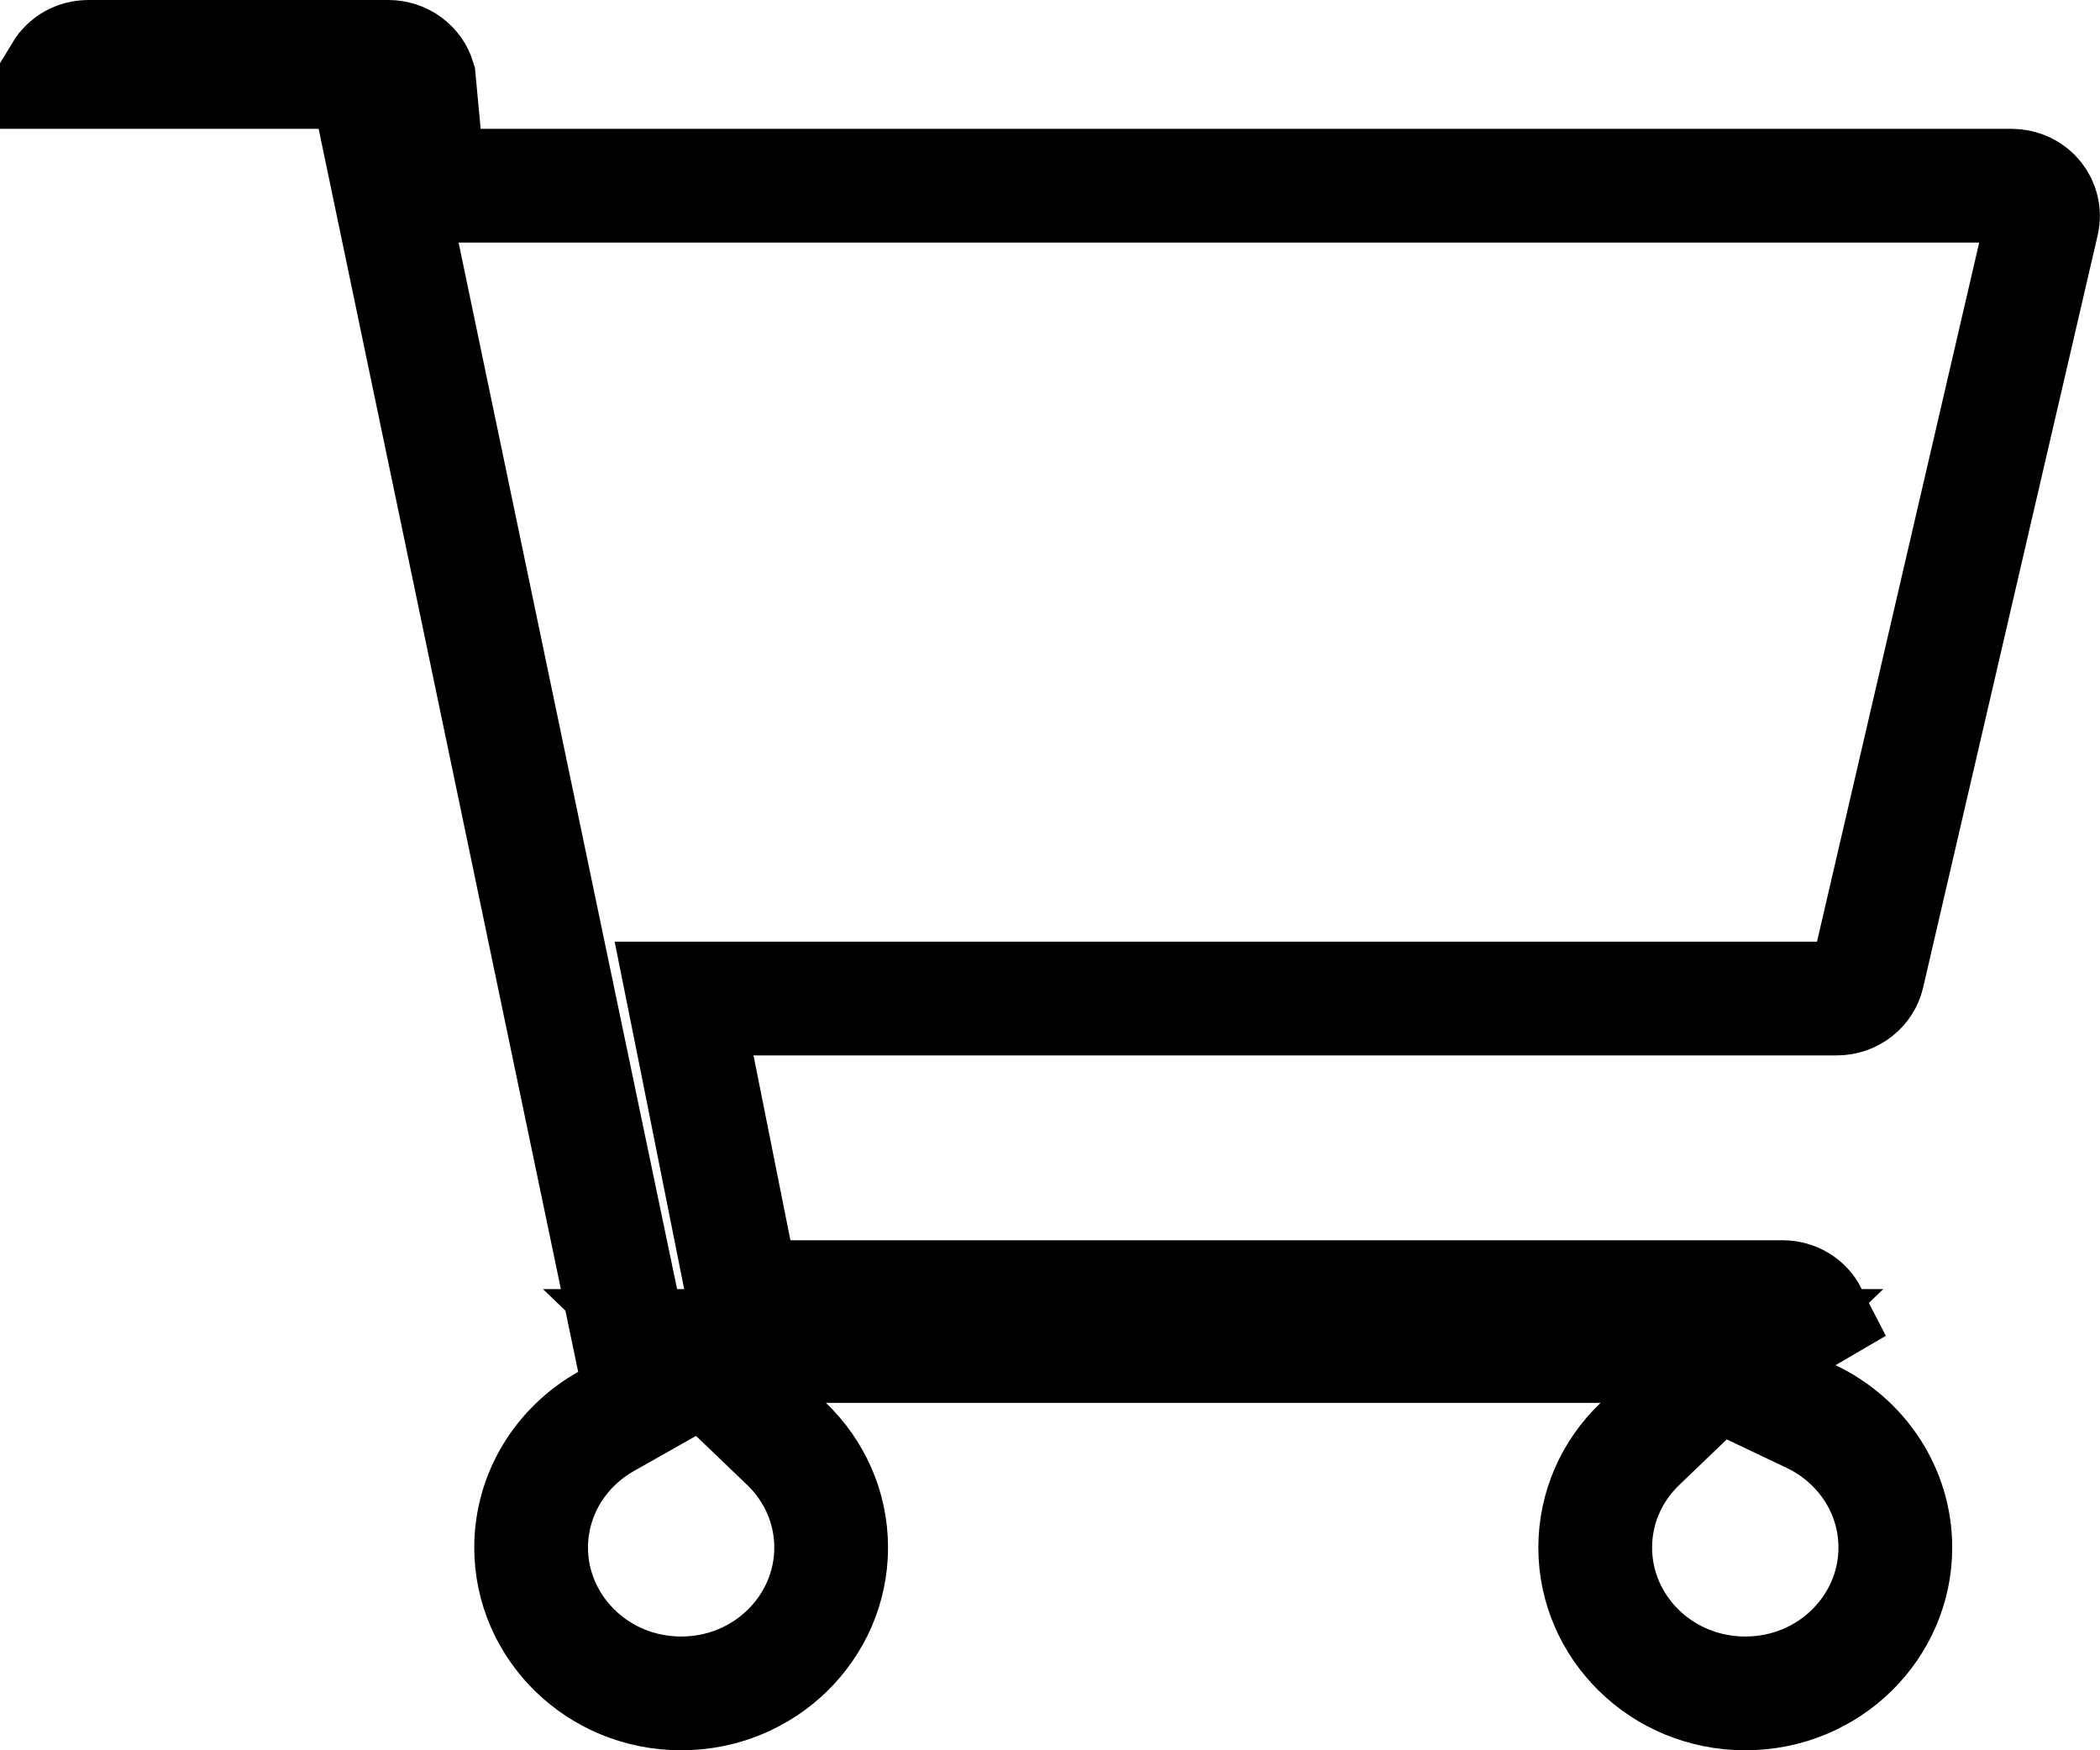 <svg width="24" height="20" viewBox="0 0 24 20" fill="none" xmlns="http://www.w3.org/2000/svg">
<path d="M21.345 11.14L21.345 11.14C21.31 11.289 21.169 11.41 20.99 11.41H8.611H7.818L7.974 12.187L8.396 14.3L8.5 14.822H9.033H20.368C20.521 14.822 20.637 14.904 20.693 15.013L20.657 15.034L19.707 15.573L19.908 15.38H18.292H9.439H7.822L8.989 16.499C9.306 16.803 9.499 17.223 9.499 17.684C9.499 18.591 8.744 19.35 7.785 19.35C6.825 19.35 6.07 18.591 6.07 17.684C6.07 17.074 6.409 16.534 6.927 16.242L7.341 16.008L7.244 15.543L4.278 1.34L4.17 0.822H3.641H0.698C0.759 0.722 0.872 0.65 1.013 0.65H4.436C4.609 0.65 4.745 0.761 4.787 0.901L4.846 1.533L4.902 2.122H5.493H22.986C23.236 2.122 23.387 2.341 23.341 2.538L21.345 11.14ZM18.742 16.499L19.608 15.668L20.698 16.186C21.275 16.461 21.661 17.033 21.661 17.684C21.661 18.591 20.906 19.35 19.946 19.35C18.986 19.35 18.231 18.591 18.231 17.684C18.231 17.223 18.424 16.803 18.742 16.499Z" stroke="black" stroke-width="1.3"/>
</svg>
